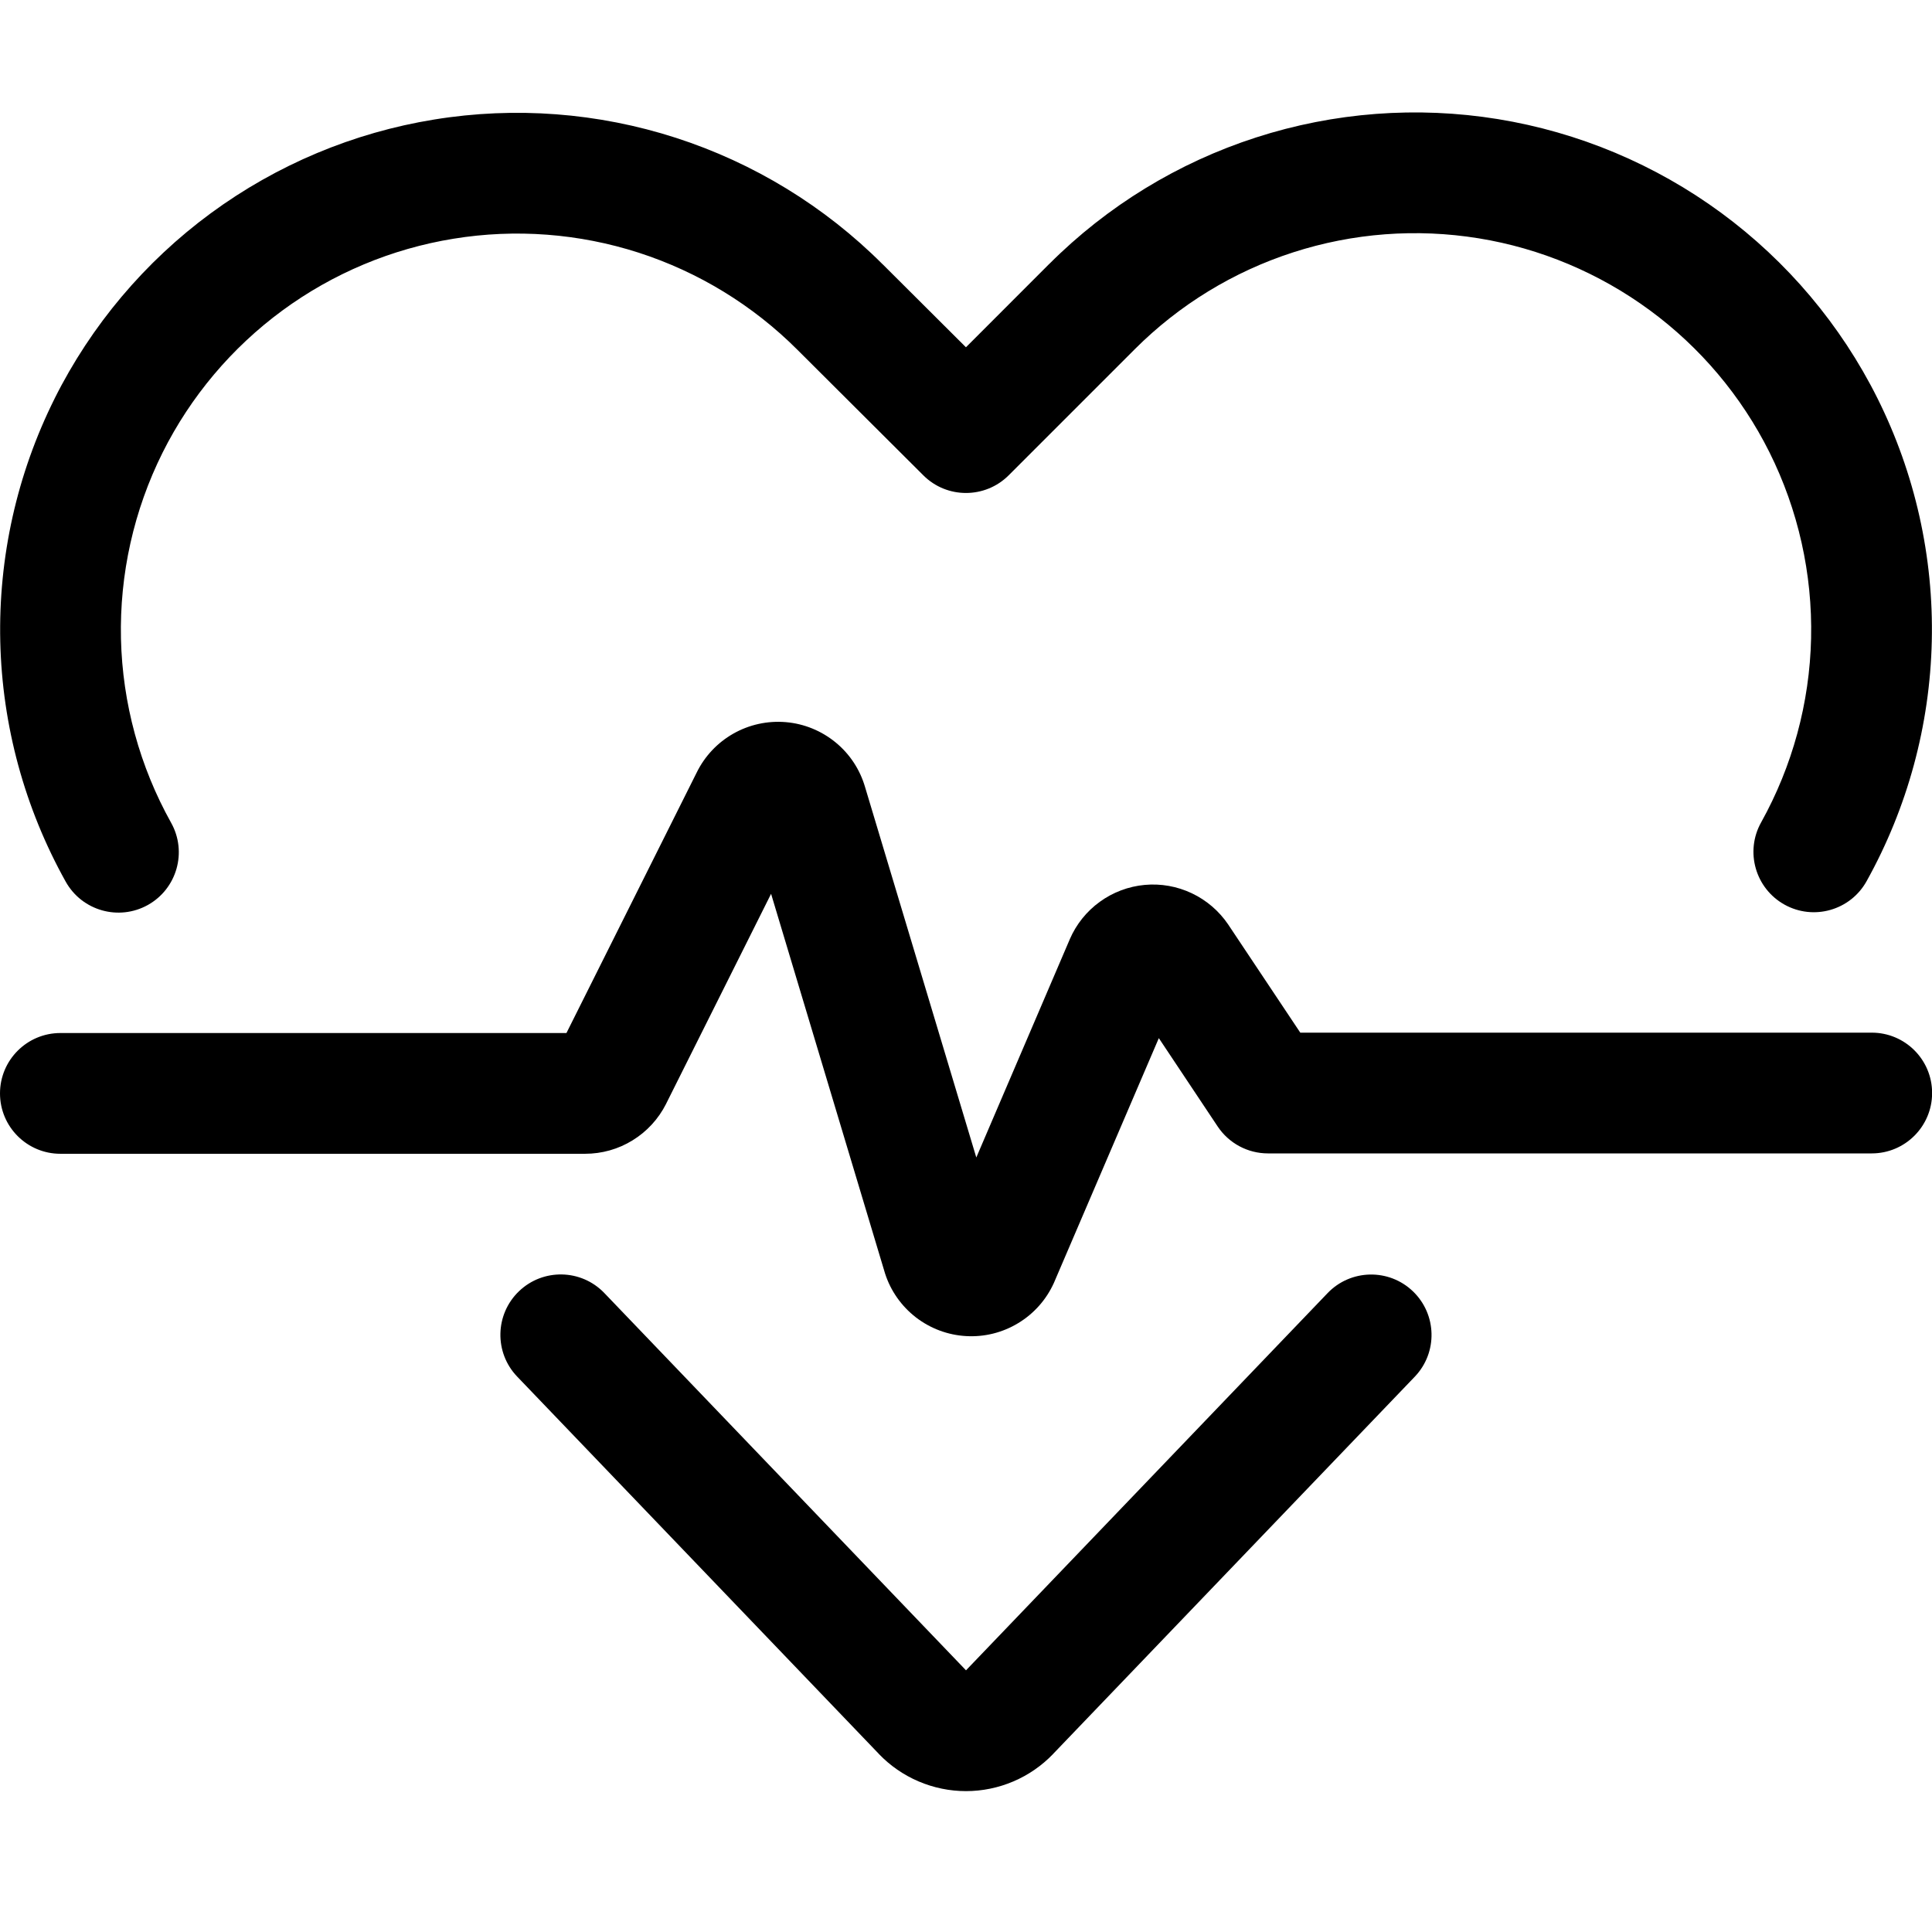 <svg width="36" height="36" viewBox="0 0 36 36" fill="none" xmlns="http://www.w3.org/2000/svg">
<g clip-path="url(#clip0_3296_220)">
<path fill-rule="evenodd" clip-rule="evenodd" d="M9.671 24.06C10.119 23.631 10.831 23.645 11.261 24.094L18 31.124L24.737 24.096C25.167 23.647 25.88 23.632 26.328 24.062C26.776 24.492 26.792 25.204 26.362 25.653L19.624 32.681C19.624 32.681 19.624 32.681 19.624 32.681C19.624 32.681 19.624 32.681 19.624 32.682C19.414 32.901 19.162 33.075 18.883 33.194C18.604 33.313 18.303 33.375 18 33.375C17.697 33.375 17.396 33.313 17.117 33.194C16.838 33.075 16.586 32.901 16.376 32.682C16.376 32.681 16.376 32.681 16.376 32.681C16.376 32.681 16.376 32.681 16.376 32.681L9.637 25.651C9.207 25.203 9.222 24.49 9.671 24.06Z" fill="black"/>
<path fill-rule="evenodd" clip-rule="evenodd" d="M27.549 4.44C26.394 4.253 25.211 4.342 24.097 4.702C22.984 5.061 21.972 5.68 21.145 6.507C21.145 6.507 21.145 6.507 21.145 6.507L18.796 8.856C18.357 9.295 17.645 9.296 17.206 8.858L14.857 6.516L14.856 6.515C14.028 5.688 13.016 5.069 11.903 4.709C10.789 4.35 9.606 4.26 8.452 4.448C7.297 4.635 6.203 5.094 5.26 5.787C4.318 6.48 3.553 7.387 3.03 8.433C2.493 9.509 2.227 10.7 2.254 11.902C2.282 13.104 2.603 14.282 3.189 15.332C3.492 15.875 3.297 16.56 2.755 16.863C2.212 17.165 1.527 16.971 1.224 16.428C0.46 15.058 0.041 13.522 0.005 11.954C-0.031 10.385 0.316 8.832 1.017 7.428L1.017 7.427C1.7 6.062 2.698 4.878 3.927 3.974C5.157 3.07 6.584 2.471 8.091 2.227C9.598 1.982 11.141 2.099 12.594 2.568C14.046 3.037 15.366 3.844 16.445 4.923C16.446 4.923 16.446 4.923 16.447 4.924L17.999 6.471L19.553 4.916L19.554 4.916C20.633 3.837 21.953 3.03 23.406 2.561C24.859 2.092 26.402 1.975 27.909 2.219C29.416 2.464 30.843 3.063 32.073 3.967C33.302 4.871 34.3 6.054 34.983 7.42L34.983 7.42C35.684 8.824 36.032 10.377 35.996 11.945C35.961 13.513 35.544 15.049 34.781 16.42C34.479 16.963 33.794 17.158 33.251 16.856C32.708 16.553 32.513 15.868 32.815 15.326C33.4 14.275 33.72 13.097 33.747 11.895C33.774 10.692 33.507 9.501 32.97 8.425C32.447 7.379 31.682 6.472 30.74 5.78C29.797 5.087 28.703 4.627 27.549 4.44Z" fill="black"/>
<path fill-rule="evenodd" clip-rule="evenodd" d="M14.368 16.655L12.412 20.567L12.411 20.57C12.27 20.849 12.055 21.084 11.788 21.248C11.522 21.413 11.215 21.499 10.902 21.499C10.902 21.499 10.902 21.499 10.902 21.499L1.125 21.499C0.504 21.499 0 20.996 0 20.374C0 19.753 0.504 19.249 1.125 19.249H10.555L12.982 14.395C13.131 14.091 13.368 13.839 13.663 13.671C13.96 13.502 14.302 13.427 14.643 13.456C14.983 13.485 15.307 13.617 15.572 13.835C15.834 14.05 16.024 14.339 16.119 14.665L18.192 21.568L19.933 17.504L19.934 17.501C20.054 17.223 20.247 16.982 20.493 16.804C20.738 16.626 21.027 16.517 21.329 16.489C21.631 16.461 21.934 16.515 22.208 16.645C22.482 16.775 22.716 16.976 22.886 17.227L22.889 17.232L22.889 17.232L24.229 19.242H34.877C35.498 19.242 36.002 19.745 36.002 20.367C36.002 20.988 35.498 21.492 34.877 21.492H23.627C23.25 21.492 22.899 21.304 22.69 20.991L21.593 19.344L19.646 23.886L19.636 23.909C19.495 24.219 19.264 24.479 18.972 24.655C18.68 24.832 18.342 24.916 18.002 24.896C17.662 24.877 17.336 24.755 17.066 24.547C16.797 24.338 16.596 24.054 16.492 23.73L16.485 23.707L14.368 16.655Z" fill="black"/>
</g>
<defs>
<clipPath id="clip0_3296_220">
<rect width="36" height="36" fill="white"/>
</clipPath>
</defs>
</svg>
